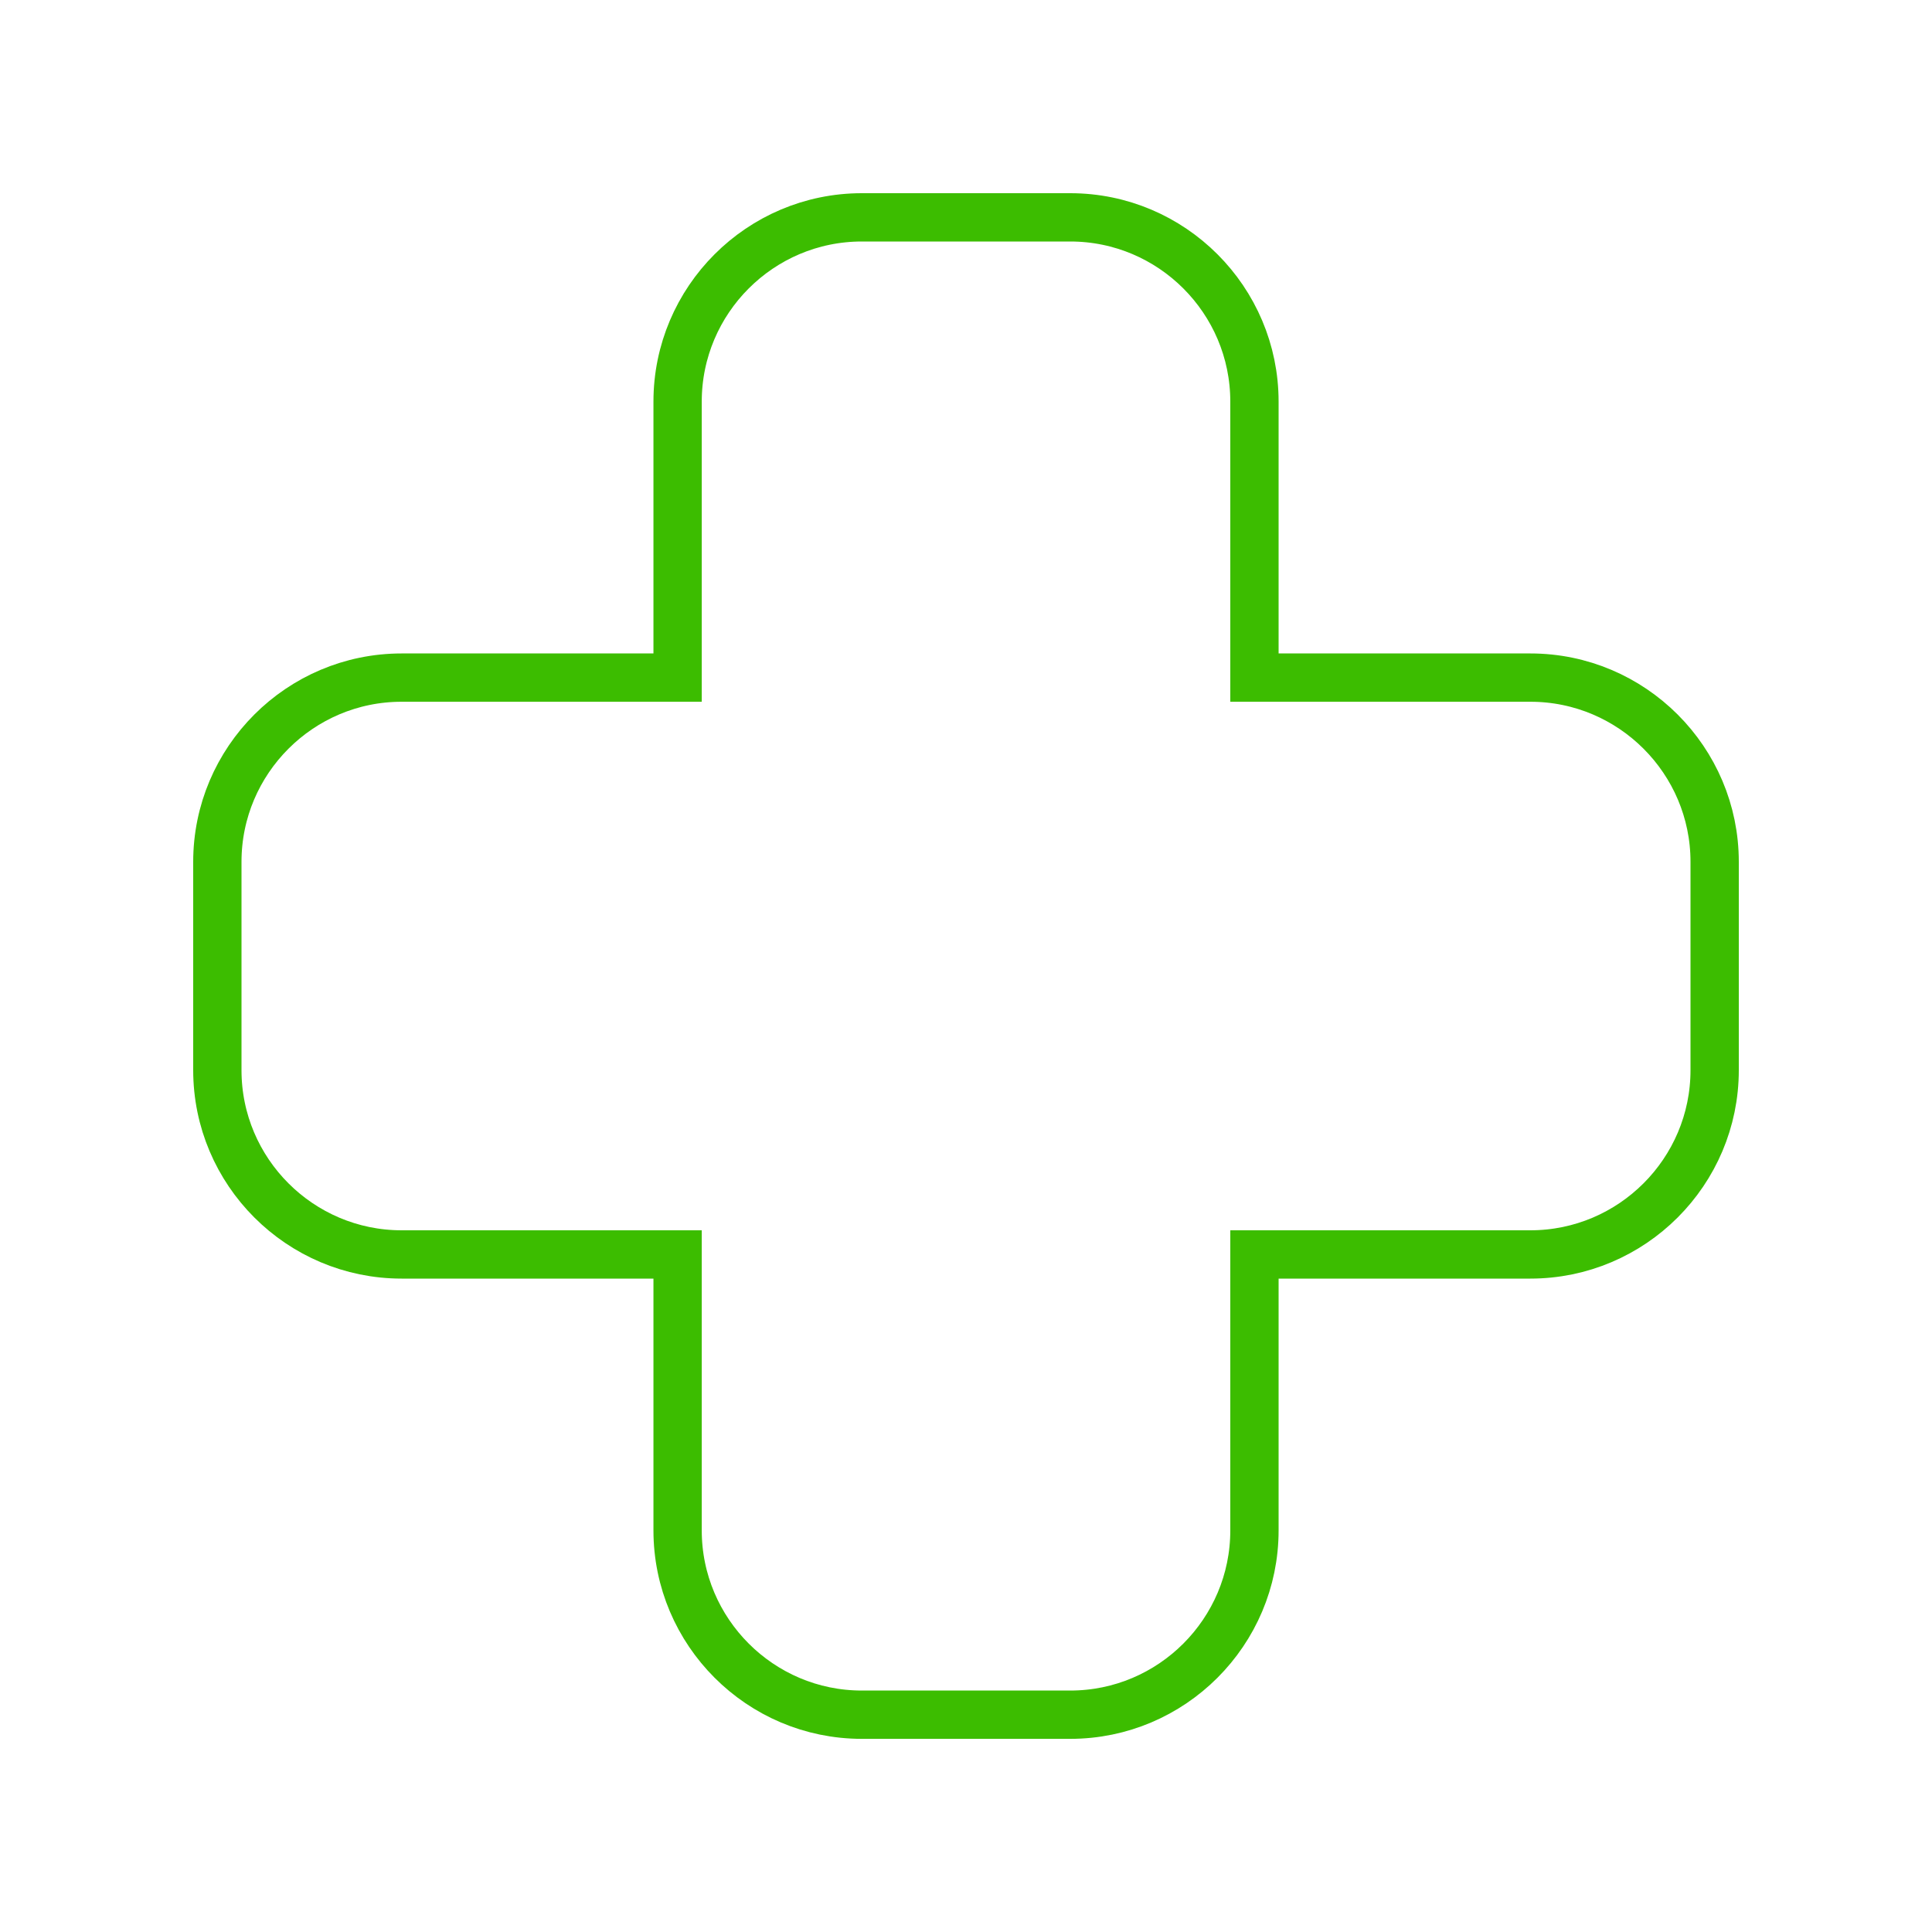 <?xml version="1.0" encoding="UTF-8"?> <svg xmlns="http://www.w3.org/2000/svg" width="40" height="40" viewBox="0 0 40 40" fill="none"> <path d="M14.029 26.472V25.972H13.529H8.315C6.212 25.972 4.5 24.26 4.5 22.157V17.843C4.5 15.741 6.212 14.029 8.315 14.029H13.529H14.029V13.529V8.315C14.029 6.212 15.74 4.5 17.843 4.5H22.158C24.261 4.5 25.972 6.212 25.972 8.315V13.529V14.029H26.472H31.685C33.788 14.029 35.5 15.741 35.5 17.843V22.157C35.5 24.26 33.788 25.972 31.685 25.972H26.472H25.972V26.472V31.686C25.972 33.788 24.261 35.501 22.158 35.501H17.843C15.741 35.501 14.029 33.788 14.029 31.686V26.472Z" stroke="#3CBD00"></path> </svg> 